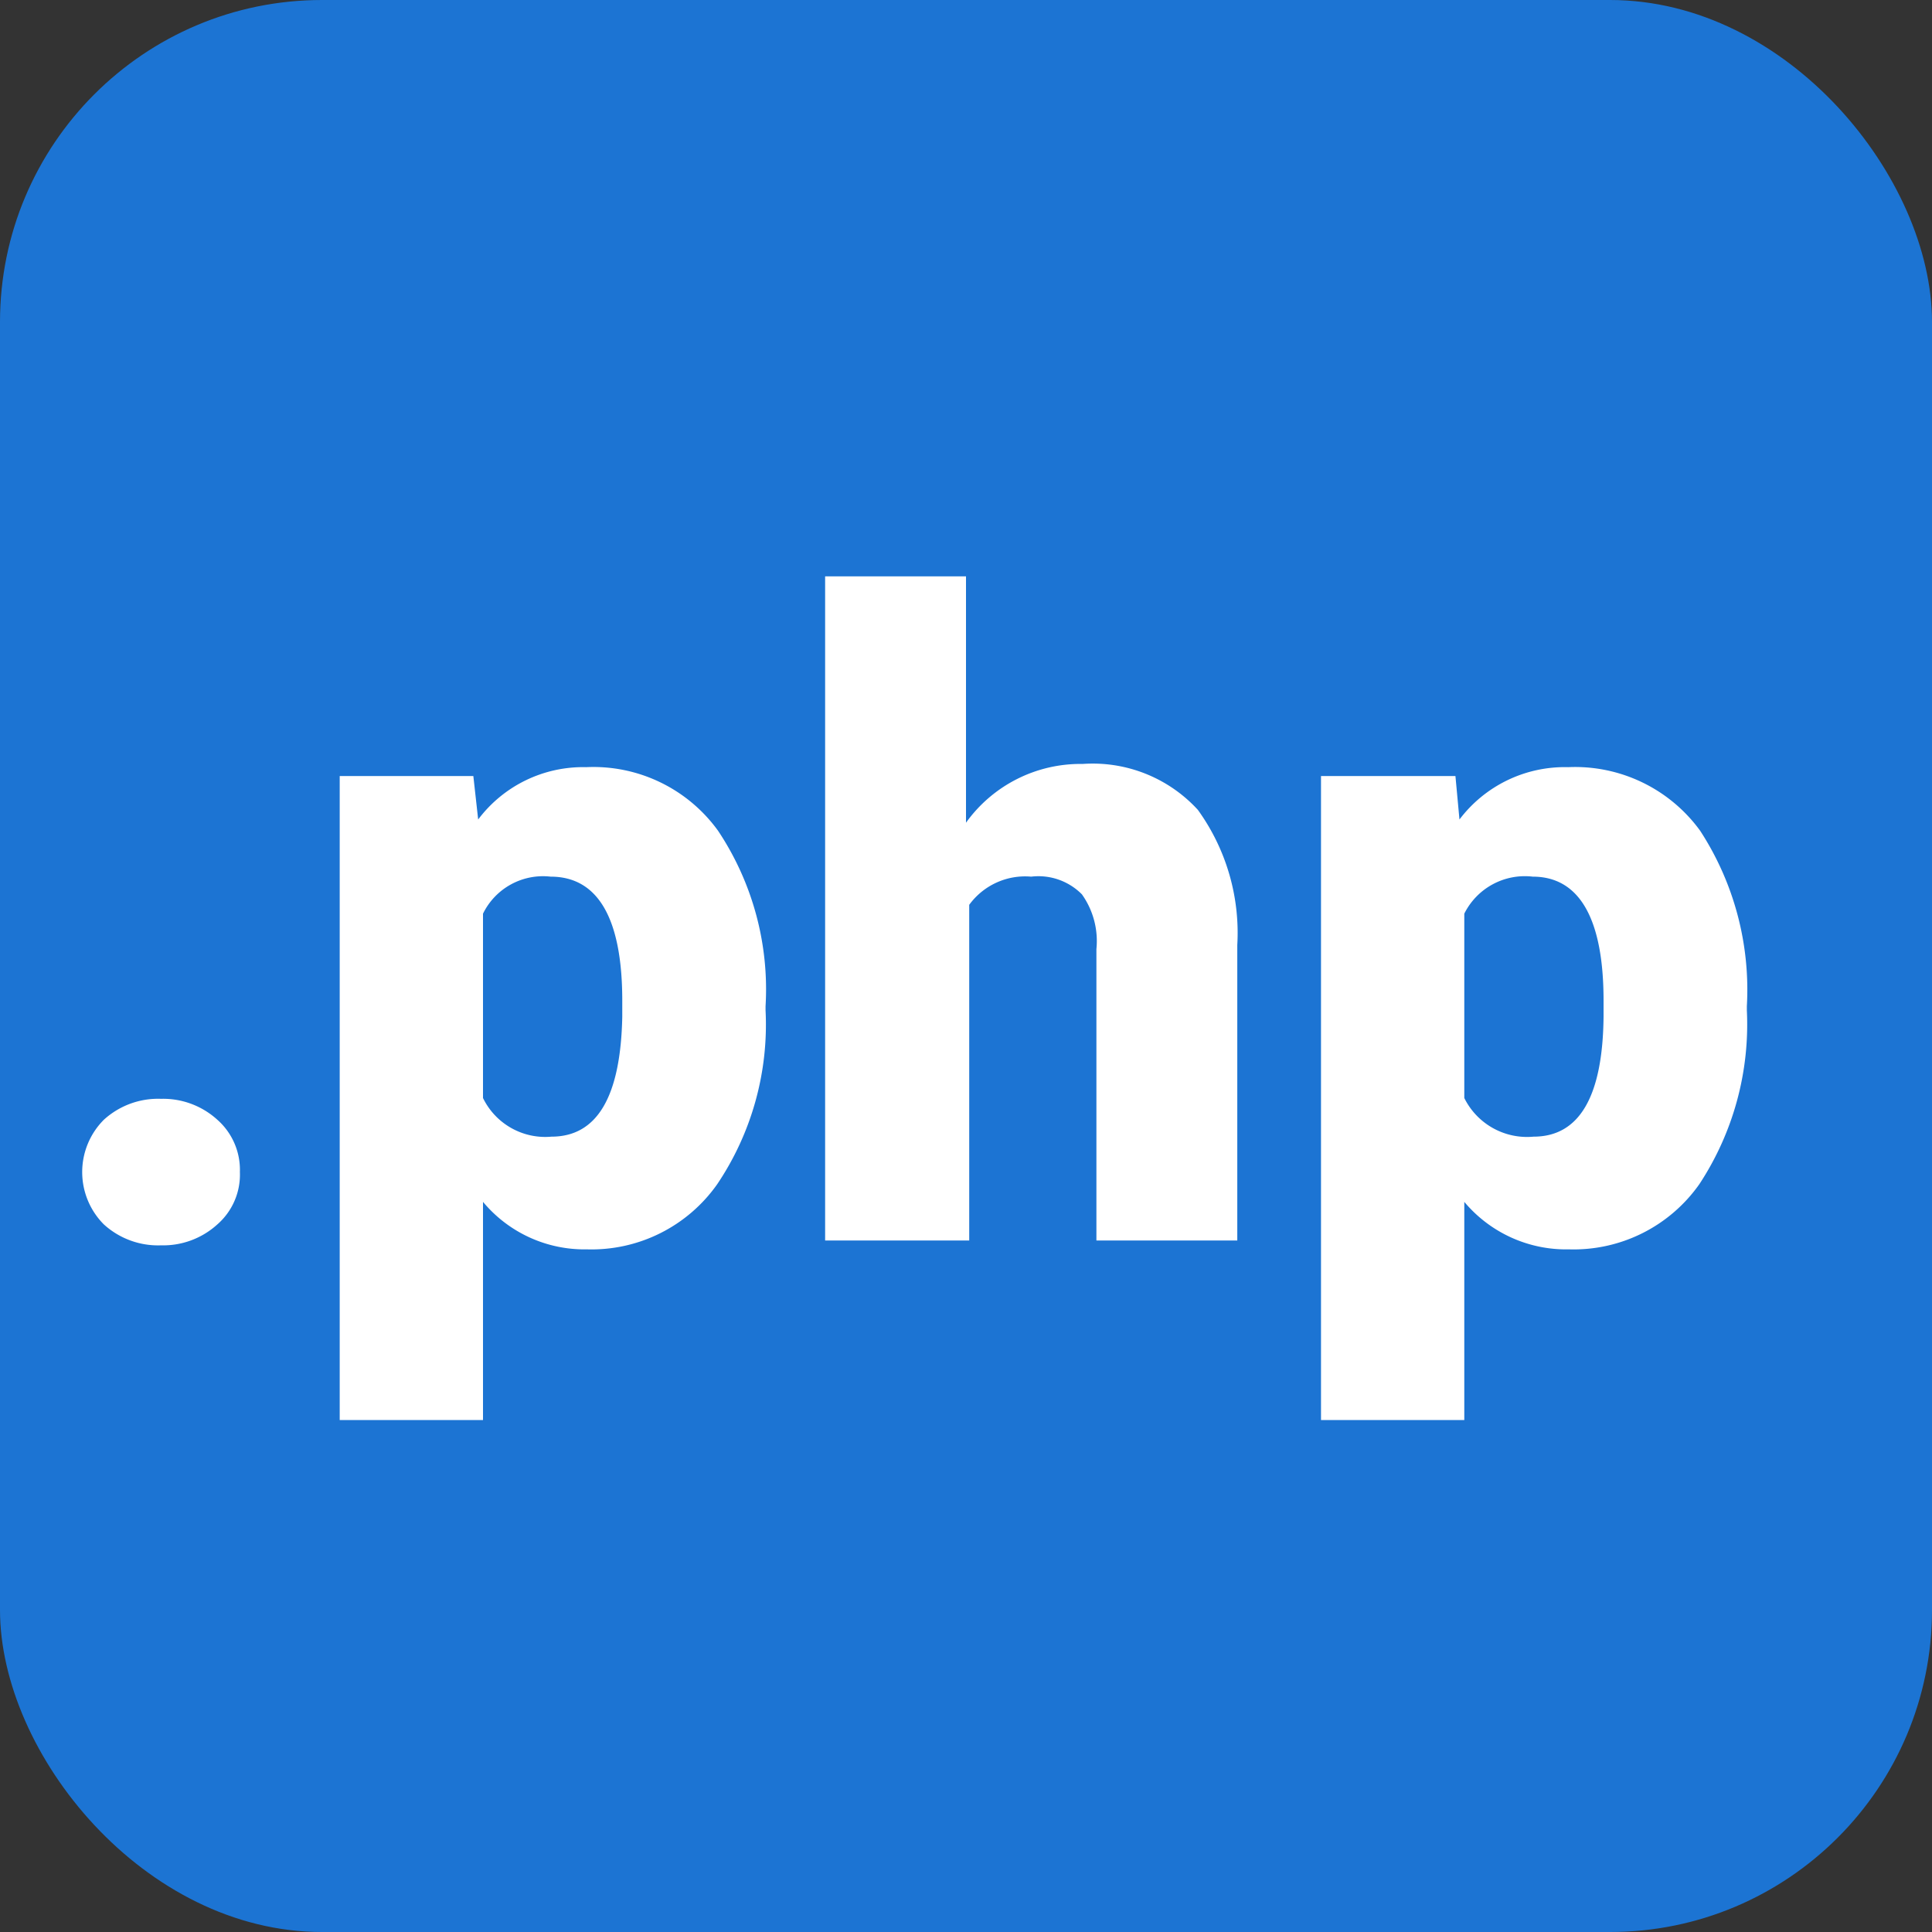 <svg xmlns="http://www.w3.org/2000/svg" width="24" height="24" viewBox="0 0 24 24"><rect x="0" y="0" width="24" height="24" fill="#333333" stroke="none"/><defs><style>.cls-1{fill:#1c74d3;}.cls-2{fill:#fff;}</style></defs><title>menu-docs-012-24x24</title><g id="Слой_2" data-name="Слой 2"><g id="Слой_1-2" data-name="Слой 1"><rect class="cls-1" width="24" height="24" rx="4" ry="4"/><path class="cls-2" d="M2,13.65a1,1,0,0,1,.7.26.83.83,0,0,1,.28.65.82.82,0,0,1-.28.65,1,1,0,0,1-.7.26,1,1,0,0,1-.71-.26.92.92,0,0,1,0-1.3A1,1,0,0,1,2,13.65Z"/><path class="cls-2" d="M9.51,12.55a3.55,3.55,0,0,1-.6,2.16,1.91,1.91,0,0,1-1.62.81A1.64,1.64,0,0,1,6,14.93v2.71H4.22v-8H5.88l.06.54a1.63,1.63,0,0,1,1.34-.65,1.91,1.91,0,0,1,1.64.79,3.55,3.55,0,0,1,.59,2.18Zm-1.78-.12c0-1-.29-1.54-.89-1.54a.83.83,0,0,0-.84.46v2.29a.86.86,0,0,0,.85.48c.57,0,.86-.5.88-1.49Z"/><path class="cls-2" d="M12,10.22a1.75,1.75,0,0,1,1.45-.73,1.77,1.77,0,0,1,1.43.57,2.61,2.61,0,0,1,.49,1.68v3.67H13.62V11.79a1,1,0,0,0-.18-.68.76.76,0,0,0-.63-.22.86.86,0,0,0-.77.35v4.17H10.25V7.16H12Z"/><path class="cls-2" d="M21.7,12.55a3.61,3.61,0,0,1-.59,2.16,1.91,1.91,0,0,1-1.62.81,1.65,1.65,0,0,1-1.3-.59v2.71H16.41v-8h1.67l.05.54a1.64,1.64,0,0,1,1.35-.65,1.92,1.92,0,0,1,1.64.79,3.62,3.62,0,0,1,.58,2.18Zm-1.78-.12c0-1-.29-1.54-.88-1.54a.84.84,0,0,0-.85.46v2.29a.87.87,0,0,0,.86.48c.57,0,.86-.5.87-1.49Z"/></g></g></svg>